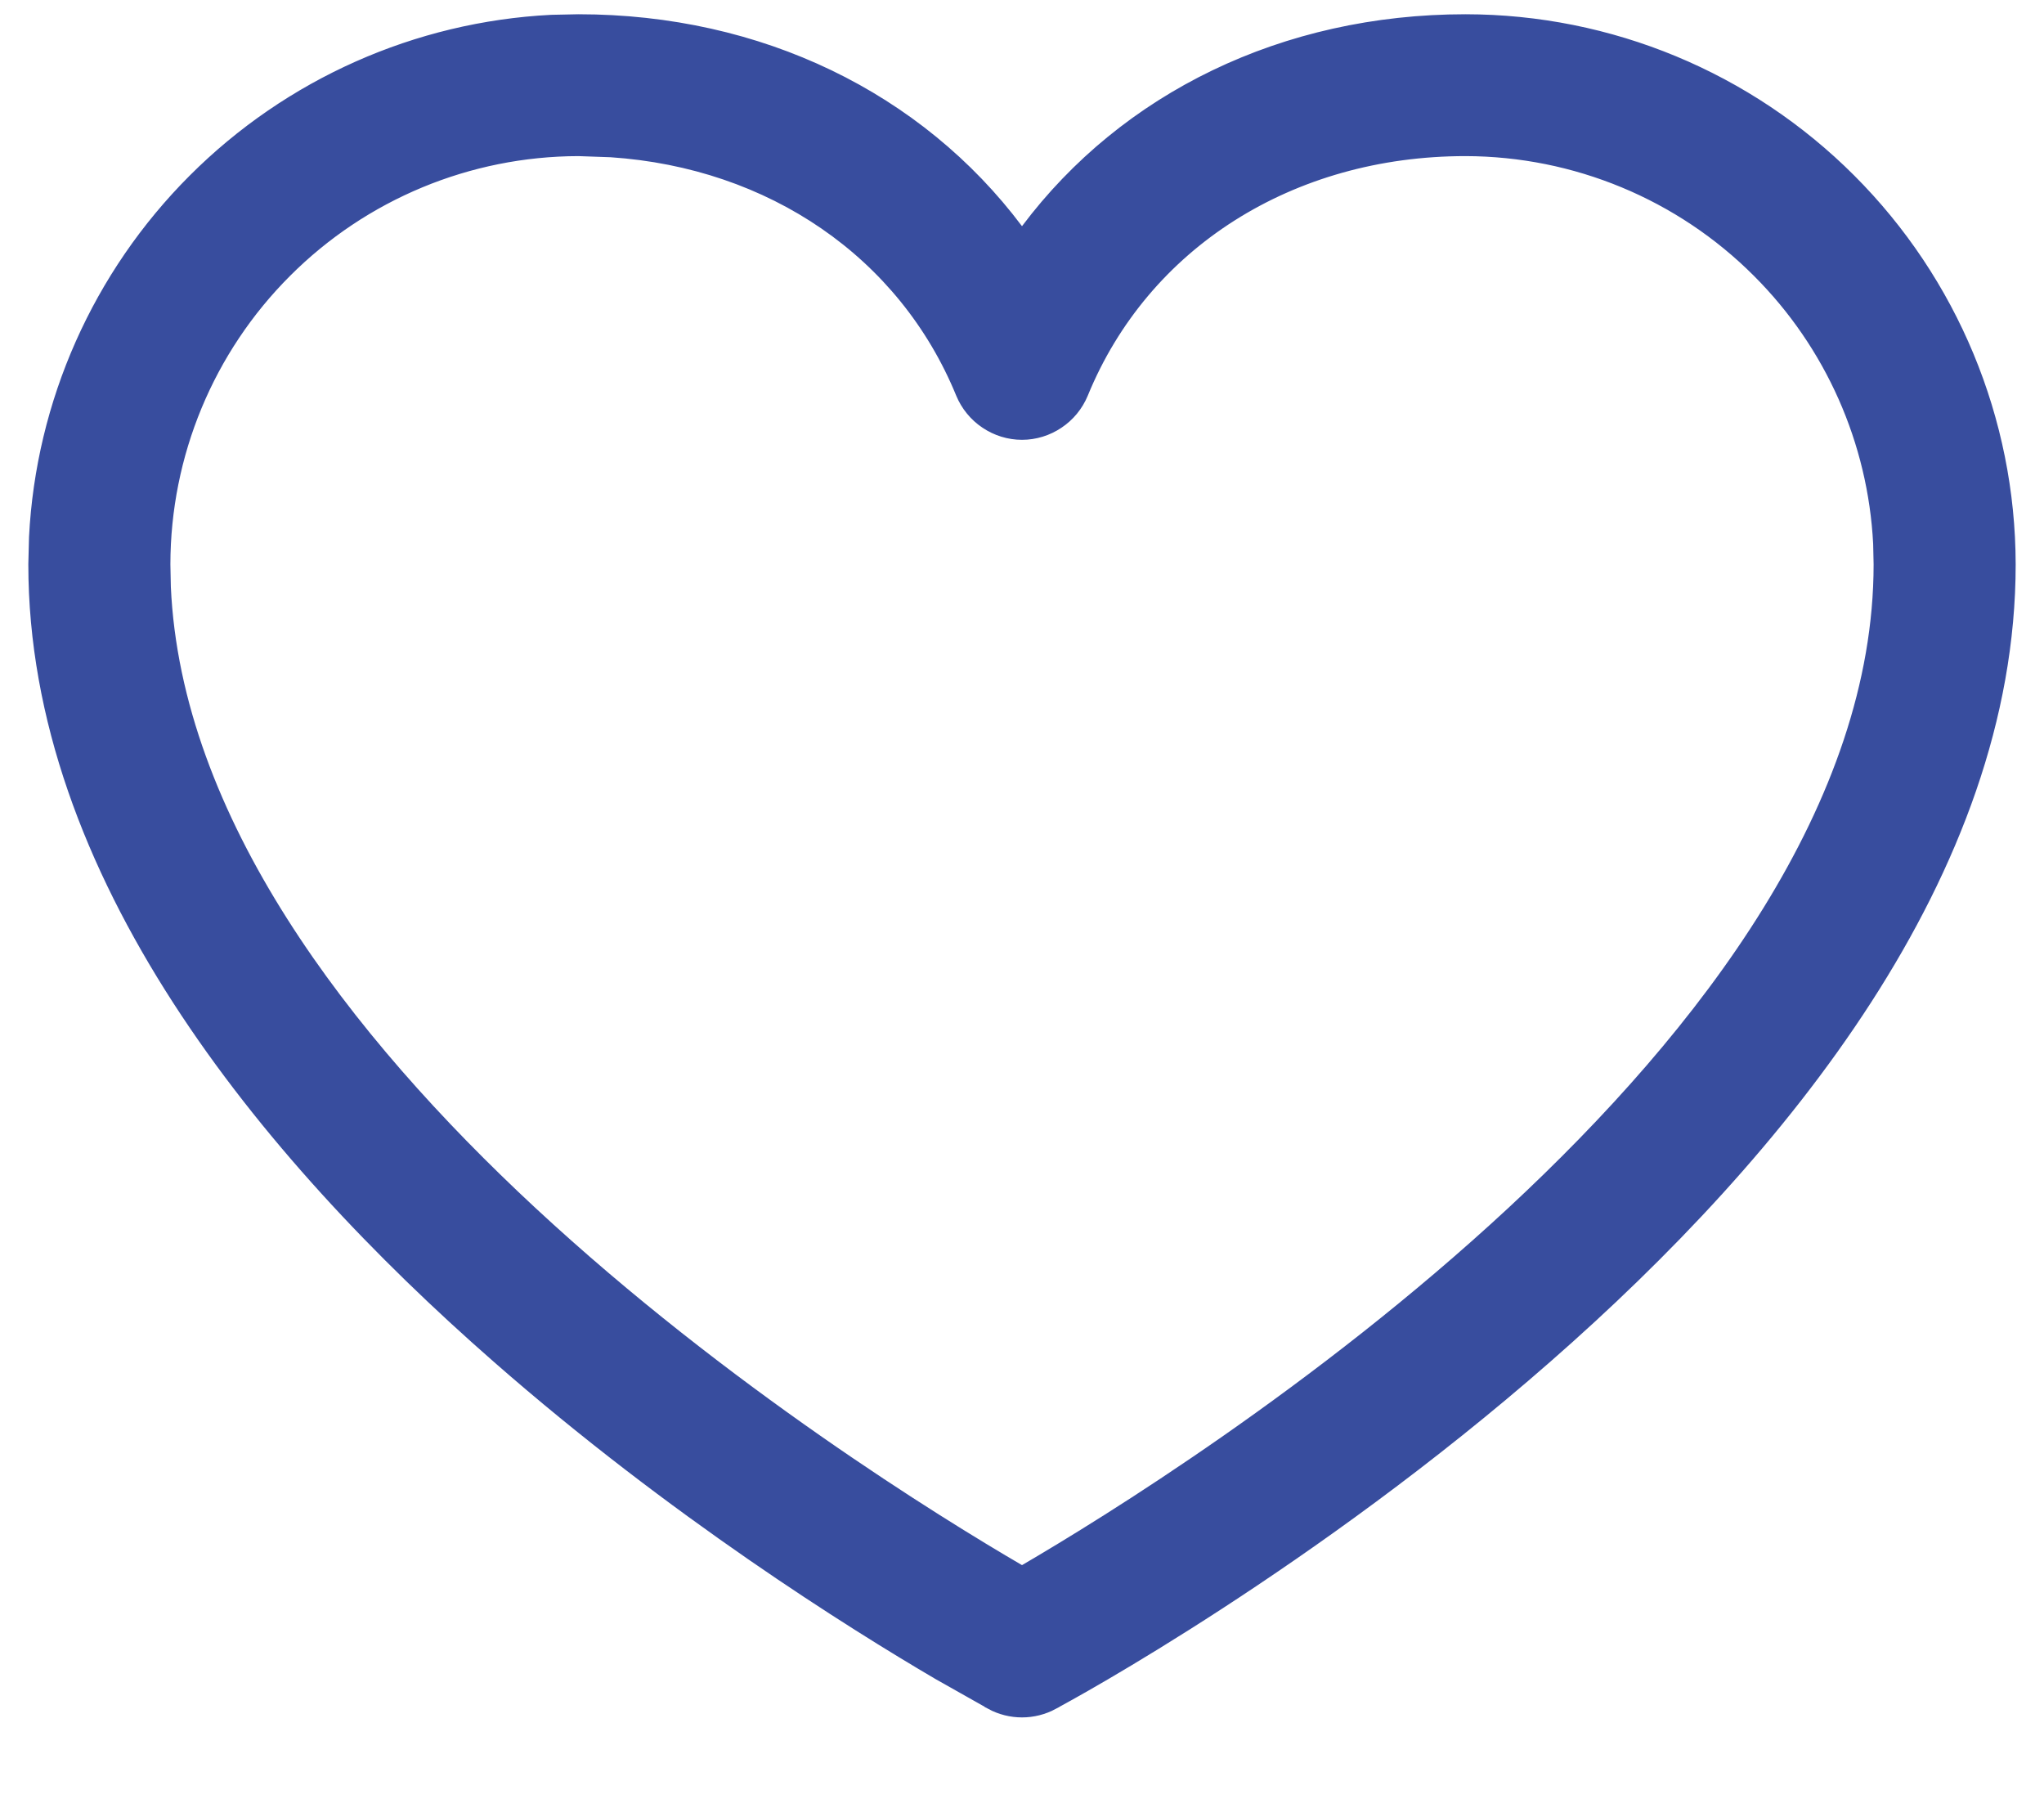 <svg width="18" height="16" viewBox="0 0 18 16" fill="none" xmlns="http://www.w3.org/2000/svg">
<path d="M12.906 0.188C14.174 0.189 15.389 0.693 16.285 1.59C17.181 2.486 17.686 3.701 17.688 4.969C17.688 7.674 15.68 10.132 13.611 11.943C11.546 13.752 9.437 14.901 9.267 14.991V14.992C9.185 15.036 9.093 15.059 9 15.059C8.907 15.059 8.815 15.036 8.733 14.992V14.991L8.272 14.731C7.511 14.285 5.937 13.3 4.389 11.943C2.32 10.132 0.312 7.674 0.312 4.969L0.318 4.731C0.378 3.55 0.875 2.43 1.715 1.59C2.555 0.75 3.675 0.253 4.856 0.193L5.094 0.188C6.689 0.188 8.082 0.873 8.95 2.029L9 2.096L9.05 2.029C9.918 0.873 11.311 0.188 12.906 0.188ZM12.906 1.312C11.364 1.312 10.064 2.133 9.521 3.461C9.478 3.564 9.406 3.652 9.313 3.714C9.221 3.776 9.112 3.81 9 3.81C8.888 3.81 8.779 3.776 8.687 3.714C8.594 3.652 8.522 3.564 8.479 3.461C7.97 2.218 6.796 1.417 5.38 1.322L5.094 1.312C4.124 1.314 3.195 1.699 2.51 2.385C1.824 3.07 1.439 3.999 1.438 4.969L1.442 5.168C1.534 7.22 3.028 9.154 4.673 10.682C6.374 12.261 8.254 13.418 8.969 13.835L9 13.854L9.031 13.835C9.745 13.418 11.625 12.26 13.327 10.68C15.026 9.102 16.562 7.091 16.562 4.969L16.558 4.787C16.512 3.884 16.133 3.027 15.49 2.385C14.805 1.699 13.876 1.314 12.906 1.312Z" fill="#384D9E" stroke="#384D9E" stroke-width="0.125"></path>
</svg>
